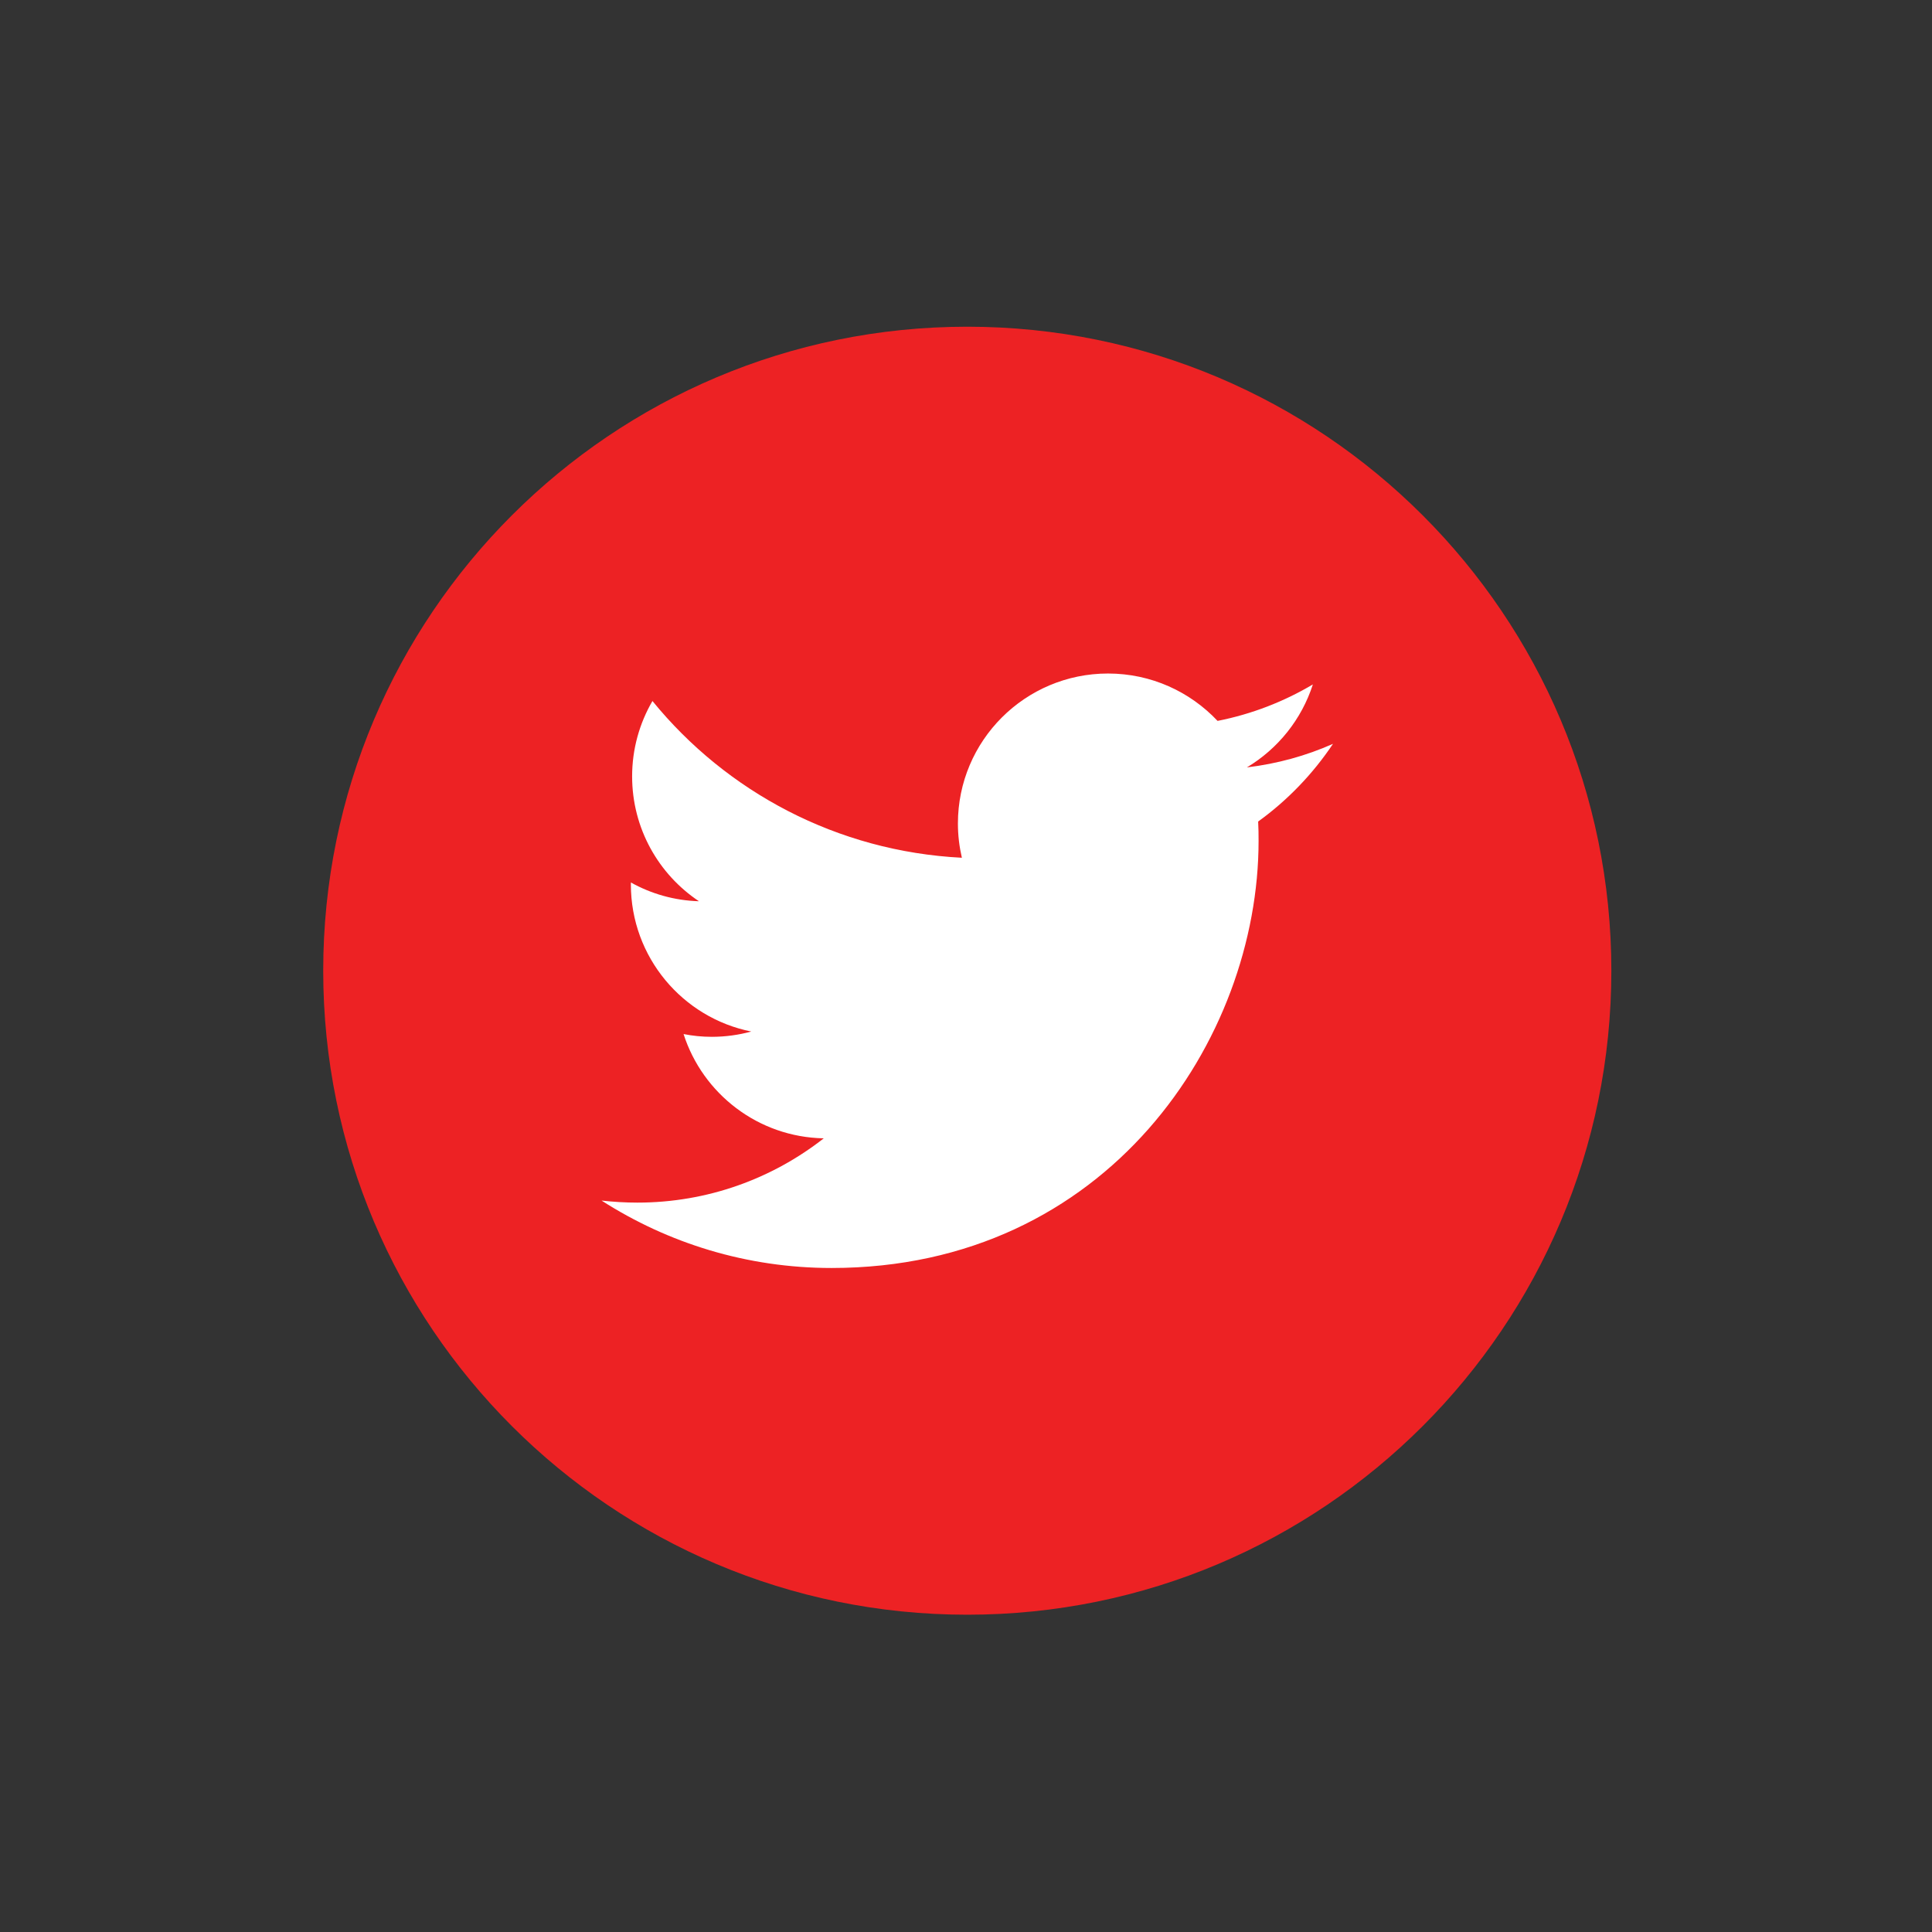 <?xml version="1.0" encoding="utf-8"?>
<!-- Generator: Adobe Illustrator 16.0.0, SVG Export Plug-In . SVG Version: 6.00 Build 0)  -->
<!DOCTYPE svg PUBLIC "-//W3C//DTD SVG 1.1//EN" "http://www.w3.org/Graphics/SVG/1.1/DTD/svg11.dtd">
<svg version="1.1" id="Layer_1" xmlns="http://www.w3.org/2000/svg" xmlns:xlink="http://www.w3.org/1999/xlink" x="0px" y="0px"
	 width="300px" height="300px" viewBox="0 0 300 300" enable-background="new 0 0 300 300" xml:space="preserve">
<rect x="0" y="0" width="300" height="300" fill="#333333" stroke="none"/>
<path fill="#ED2224" d="M250.21,150.734c0,55.223-44.774,99.998-100.012,99.998c-55.231,0-100.009-44.775-100.009-99.998
	c0-55.229,44.778-100.002,100.009-100.002C205.436,50.732,250.21,95.506,250.21,150.734"/>
<path fill="#FFFFFF" d="M129.126,196.893c42.872,0,66.305-35.521,66.305-66.313c0-1.009-0.009-2.014-0.065-3.014
	c4.55-3.281,8.503-7.399,11.622-12.064c-4.165,1.853-8.67,3.1-13.372,3.66c4.813-2.882,8.492-7.444,10.245-12.884
	c-4.497,2.67-9.493,4.617-14.798,5.663c-4.268-4.532-10.311-7.357-17.008-7.357c-12.876,0-23.311,10.429-23.311,23.29
	c0,1.836,0.217,3.593,0.615,5.318c-19.38-0.98-36.566-10.245-48.047-24.339c-1.995,3.427-3.157,7.428-3.157,11.698
	c0,8.081,4.112,15.215,10.377,19.395c-3.82-0.112-7.428-1.159-10.563-2.912c-0.008,0.104-0.008,0.206-0.008,0.297
	c0,11.296,8.041,20.719,18.691,22.844c-1.938,0.533-4.009,0.822-6.124,0.822c-1.505,0-2.967-0.149-4.385-0.429
	c2.973,9.271,11.578,16.004,21.77,16.192c-7.984,6.251-18.029,9.981-28.949,9.981c-1.876,0-3.727-0.113-5.555-0.318
	C103.719,193.035,115.959,196.893,129.126,196.893"/>
</svg>
